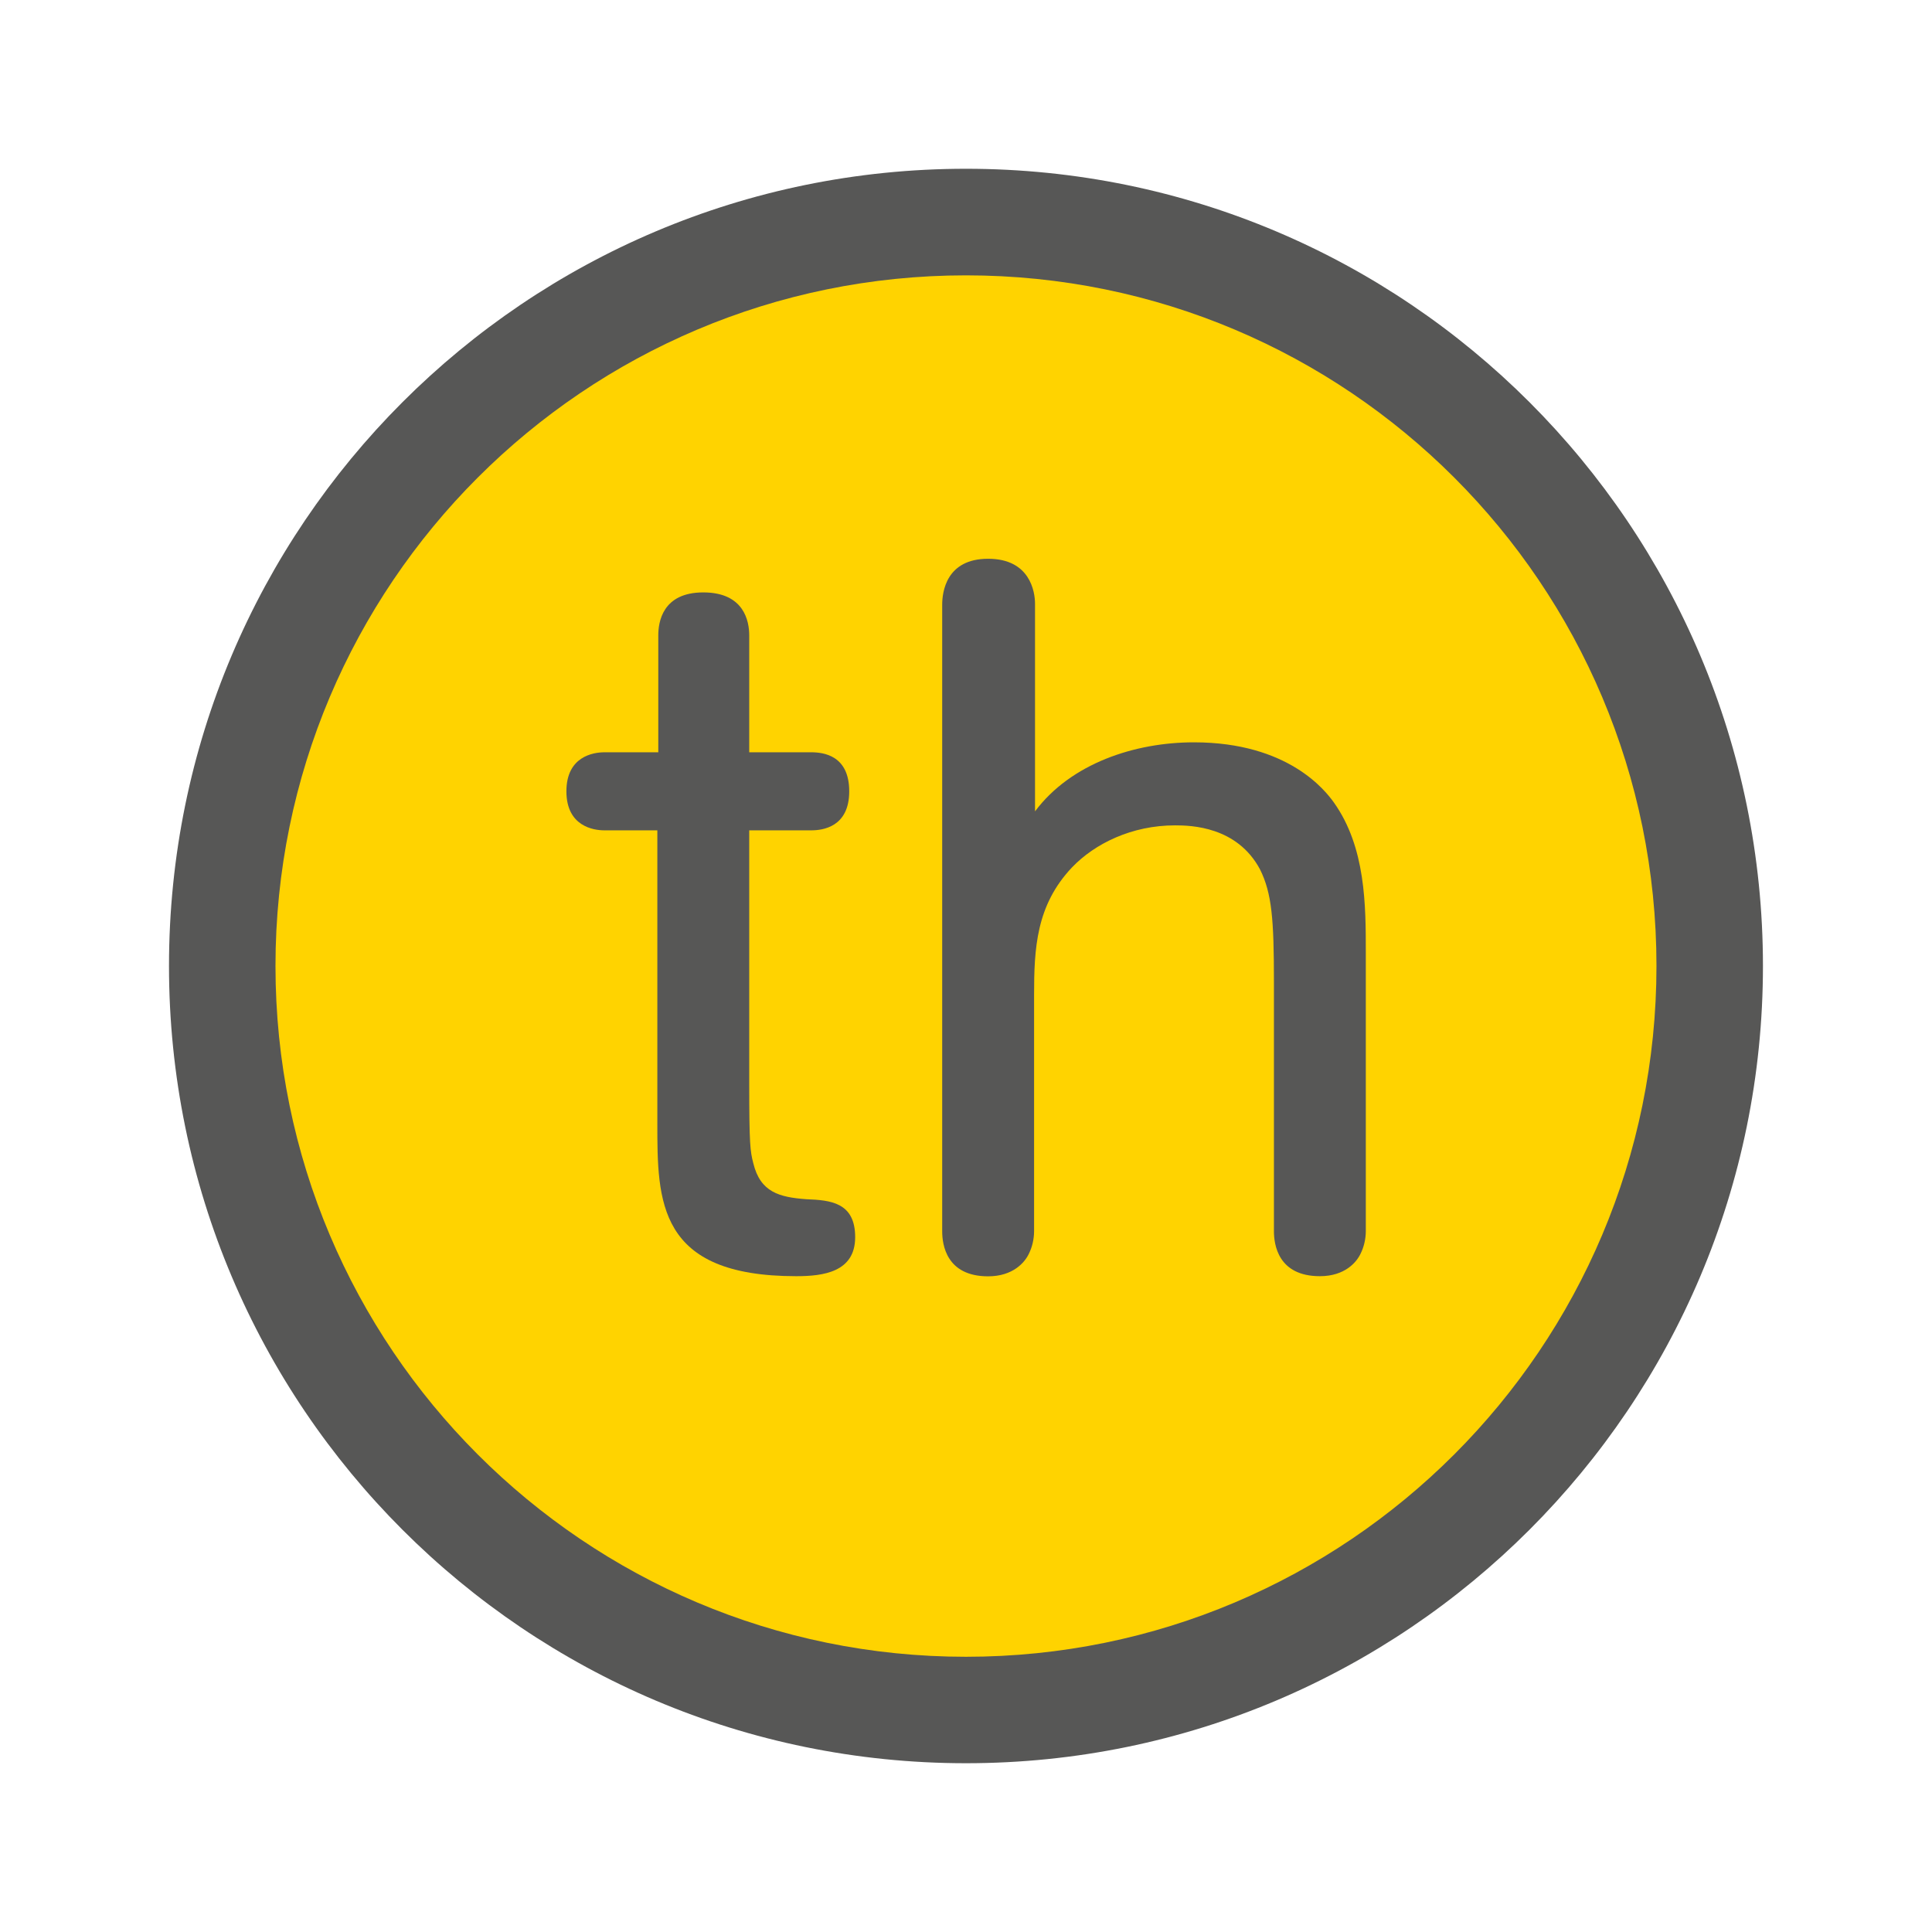 <svg width="800" height="800" viewBox="0 0 800 800" fill="none" xmlns="http://www.w3.org/2000/svg">
<path d="M69.978 399.998C69.978 582.331 217.75 730.114 399.989 730.114C582.228 730.114 730 582.331 730 399.998C730 217.665 582.284 69.882 399.989 69.882C217.694 69.882 69.978 217.665 69.978 399.998Z" fill="#575756"/>
<path d="M114.07 399.998C114.07 557.979 242.09 686.035 399.989 686.035C557.889 686.035 685.909 557.979 685.909 399.998C685.909 242.017 557.945 114.016 399.989 114.016C242.034 114.016 114.07 242.073 114.07 399.998Z" fill="#FFD300"/>
<path d="M272.192 343.827H250.259C245.727 343.827 234.536 342.155 234.536 327.666C234.536 313.178 245.727 311.506 250.259 311.506H272.584V263.081C272.584 257.676 274.263 245.305 291.216 245.305C308.17 245.305 310.24 257.286 310.24 263.081V311.506H335.923C340.903 311.506 351.646 312.732 351.646 327.666C351.646 342.601 340.455 343.827 335.923 343.827H310.24V448.924C310.24 473.722 310.632 476.676 311.919 481.635C314.829 493.672 322.662 495.734 333.853 496.569C343.756 496.96 354.108 497.795 354.108 512.284C354.108 526.773 340.847 528.444 329.712 528.444C272.192 528.444 272.192 497.405 272.192 465.14V343.882V343.827Z" fill="#575756"/>
<path d="M428.581 335.969C443.465 316.076 469.931 307.382 494.382 307.382C533.661 307.382 548.992 327.666 552.293 332.236C565.554 350.848 565.554 374.866 565.554 394.76V509.776C565.554 513.12 564.715 516.408 563.484 518.915C561.806 522.649 556.882 528.444 546.53 528.444C529.129 528.444 527.506 515.182 527.506 509.832V406.35C527.506 380.717 526.667 369.906 521.743 359.987C512.231 342.211 493.207 341.765 486.549 341.765C468.756 341.765 453.425 349.232 443.913 359.151C429.029 374.866 428.19 392.698 428.19 412.146V509.832C428.19 513.176 427.35 516.463 426.119 518.971C424.441 522.705 419.461 528.5 409.166 528.5C391.764 528.5 390.142 515.237 390.142 509.888V250.431C390.142 245.082 391.82 231.373 409.166 231.373C426.511 231.373 428.581 245.026 428.581 249.986V336.081V335.969Z" fill="#575756"/>
</svg>
